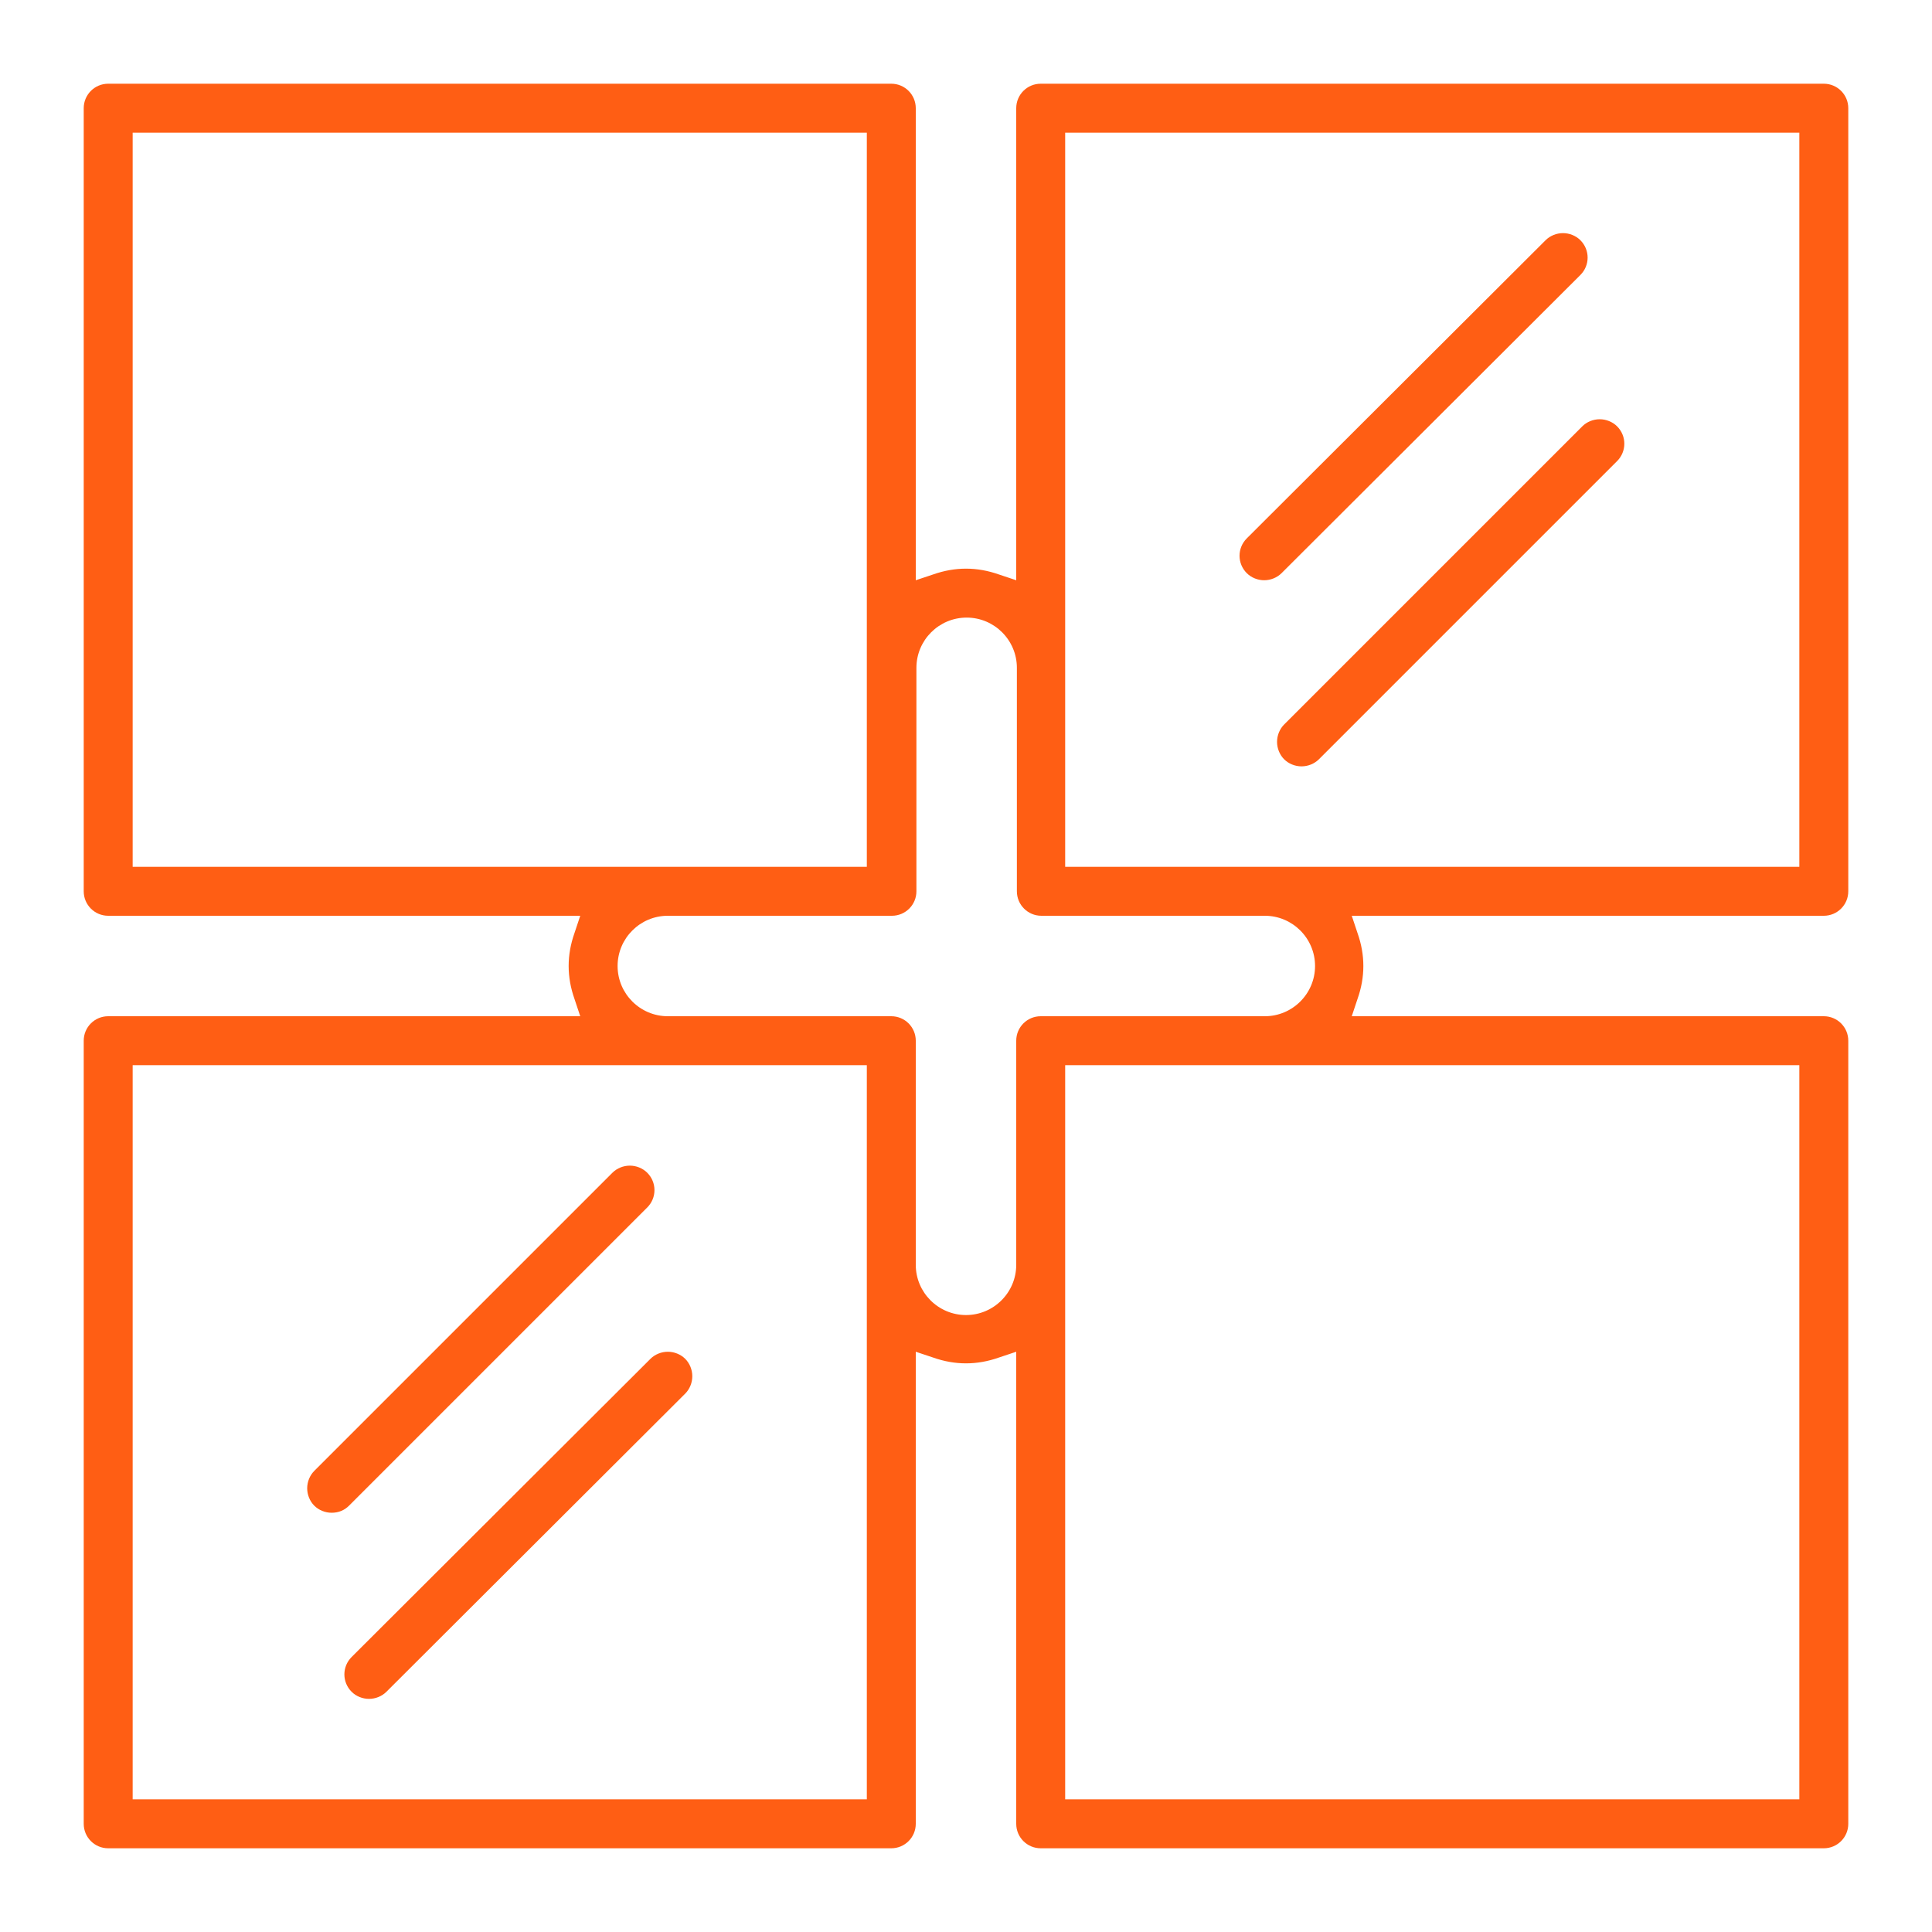 <?xml version="1.0" encoding="utf-8"?>
<!-- Generator: Adobe Illustrator 25.0.1, SVG Export Plug-In . SVG Version: 6.00 Build 0)  -->
<svg version="1.1" id="Réteg_1" xmlns="http://www.w3.org/2000/svg" xmlns:xlink="http://www.w3.org/1999/xlink" x="0px" y="0px"
	 viewBox="0 0 300 300" style="enable-background:new 0 0 300 300;" xml:space="preserve">
<style type="text/css">
	.st0{fill:#FF5E14;}
</style>
<path class="st0" d="M161.6,287c-2.1,0-3.8-1.7-3.8-3.8v-73.3l-2.7,0.9c-1.7,0.6-3.4,0.9-5.1,0.9c-1.7,0-3.4-0.3-5.1-0.9l-2.7-0.9
	v73.3c0,2.1-1.7,3.8-3.8,3.8H16.8c-2.1,0-3.8-1.7-3.8-3.8V161.6c0-2.1,1.7-3.8,3.8-3.8h73.3l-0.9-2.7c-0.6-1.7-0.9-3.4-0.9-5.1
	c0-1.7,0.3-3.4,0.9-5.1l0.9-2.7H16.8c-2.1,0-3.8-1.7-3.8-3.8V16.8c0-2.1,1.7-3.8,3.8-3.8h121.6c2.1,0,3.8,1.7,3.8,3.8v73.3l2.7-0.9
	c1.7-0.6,3.4-0.9,5.1-0.9c1.7,0,3.4,0.3,5.1,0.9l2.7,0.9V16.8c0-2.1,1.7-3.8,3.8-3.8h121.6c2.1,0,3.8,1.7,3.8,3.8v121.6
	c0,2.1-1.7,3.8-3.8,3.8h-73.3l0.9,2.7c0.6,1.7,0.9,3.4,0.9,5.1c0,1.7-0.3,3.4-0.9,5.1l-0.9,2.7h73.3c2.1,0,3.8,1.7,3.8,3.8v121.6
	c0,2.1-1.7,3.8-3.8,3.8H161.6z M165.4,279.4h114v-2v-112h-114V279.4z M20.6,279.4h114v-114h-114C20.6,165.4,20.6,279.4,20.6,279.4z
	 M103.7,142.2c-4.3,0-7.8,3.5-7.8,7.8s3.5,7.8,7.8,7.8h34.7c2.1,0,3.8,1.7,3.8,3.8v34.8c0,4.3,3.5,7.8,7.8,7.8s7.8-3.5,7.8-7.8
	v-34.8c0-2.1,1.7-3.8,3.8-3.8h34.8c4.3,0,7.8-3.5,7.8-7.8s-3.5-7.8-7.8-7.8h-34.7c-2.1,0-3.8-1.7-3.8-3.8v-34.7
	c0-4.3-3.5-7.8-7.8-7.8s-7.8,3.5-7.8,7.8v34.7c0,2.1-1.7,3.8-3.8,3.8H103.7z M165.4,134.6h114v-114h-114V134.6z M20.6,134.6h114
	v-114h-114C20.6,20.6,20.6,134.6,20.6,134.6z M57.3,263.8c-1,0-2-0.4-2.7-1.1c-1.5-1.5-1.5-3.9,0-5.4L101,211
	c0.7-0.7,1.7-1.1,2.7-1.1s2,0.4,2.7,1.1c0.7,0.7,1.1,1.7,1.1,2.7s-0.4,2-1.1,2.7L60,262.7C59.3,263.4,58.3,263.8,57.3,263.8z
	 M51.5,234.9c-1,0-2-0.4-2.7-1.1c-0.7-0.7-1.1-1.7-1.1-2.7s0.4-2,1.1-2.7l46.3-46.3c0.7-0.7,1.7-1.1,2.7-1.1s2,0.4,2.7,1.1
	c1.5,1.5,1.5,3.9,0,5.4l-46.3,46.3C53.5,234.5,52.6,234.9,51.5,234.9z M202.1,119c-1,0-2-0.4-2.7-1.1s-1.1-1.7-1.1-2.7
	s0.4-2,1.1-2.7l46.3-46.3c0.7-0.7,1.7-1.1,2.7-1.1s2,0.4,2.7,1.1c1.5,1.5,1.5,3.9,0,5.4l-46.3,46.3C204.1,118.6,203.1,119,202.1,119
	z M196.3,90.1c-1,0-2-0.4-2.7-1.1c-1.5-1.5-1.5-3.9,0-5.4L240,37.3c0.7-0.7,1.7-1.1,2.7-1.1s2,0.4,2.7,1.1c1.5,1.5,1.5,3.9,0,5.4
	L199,89C198.3,89.7,197.3,90.1,196.3,90.1z"/>
</svg>

